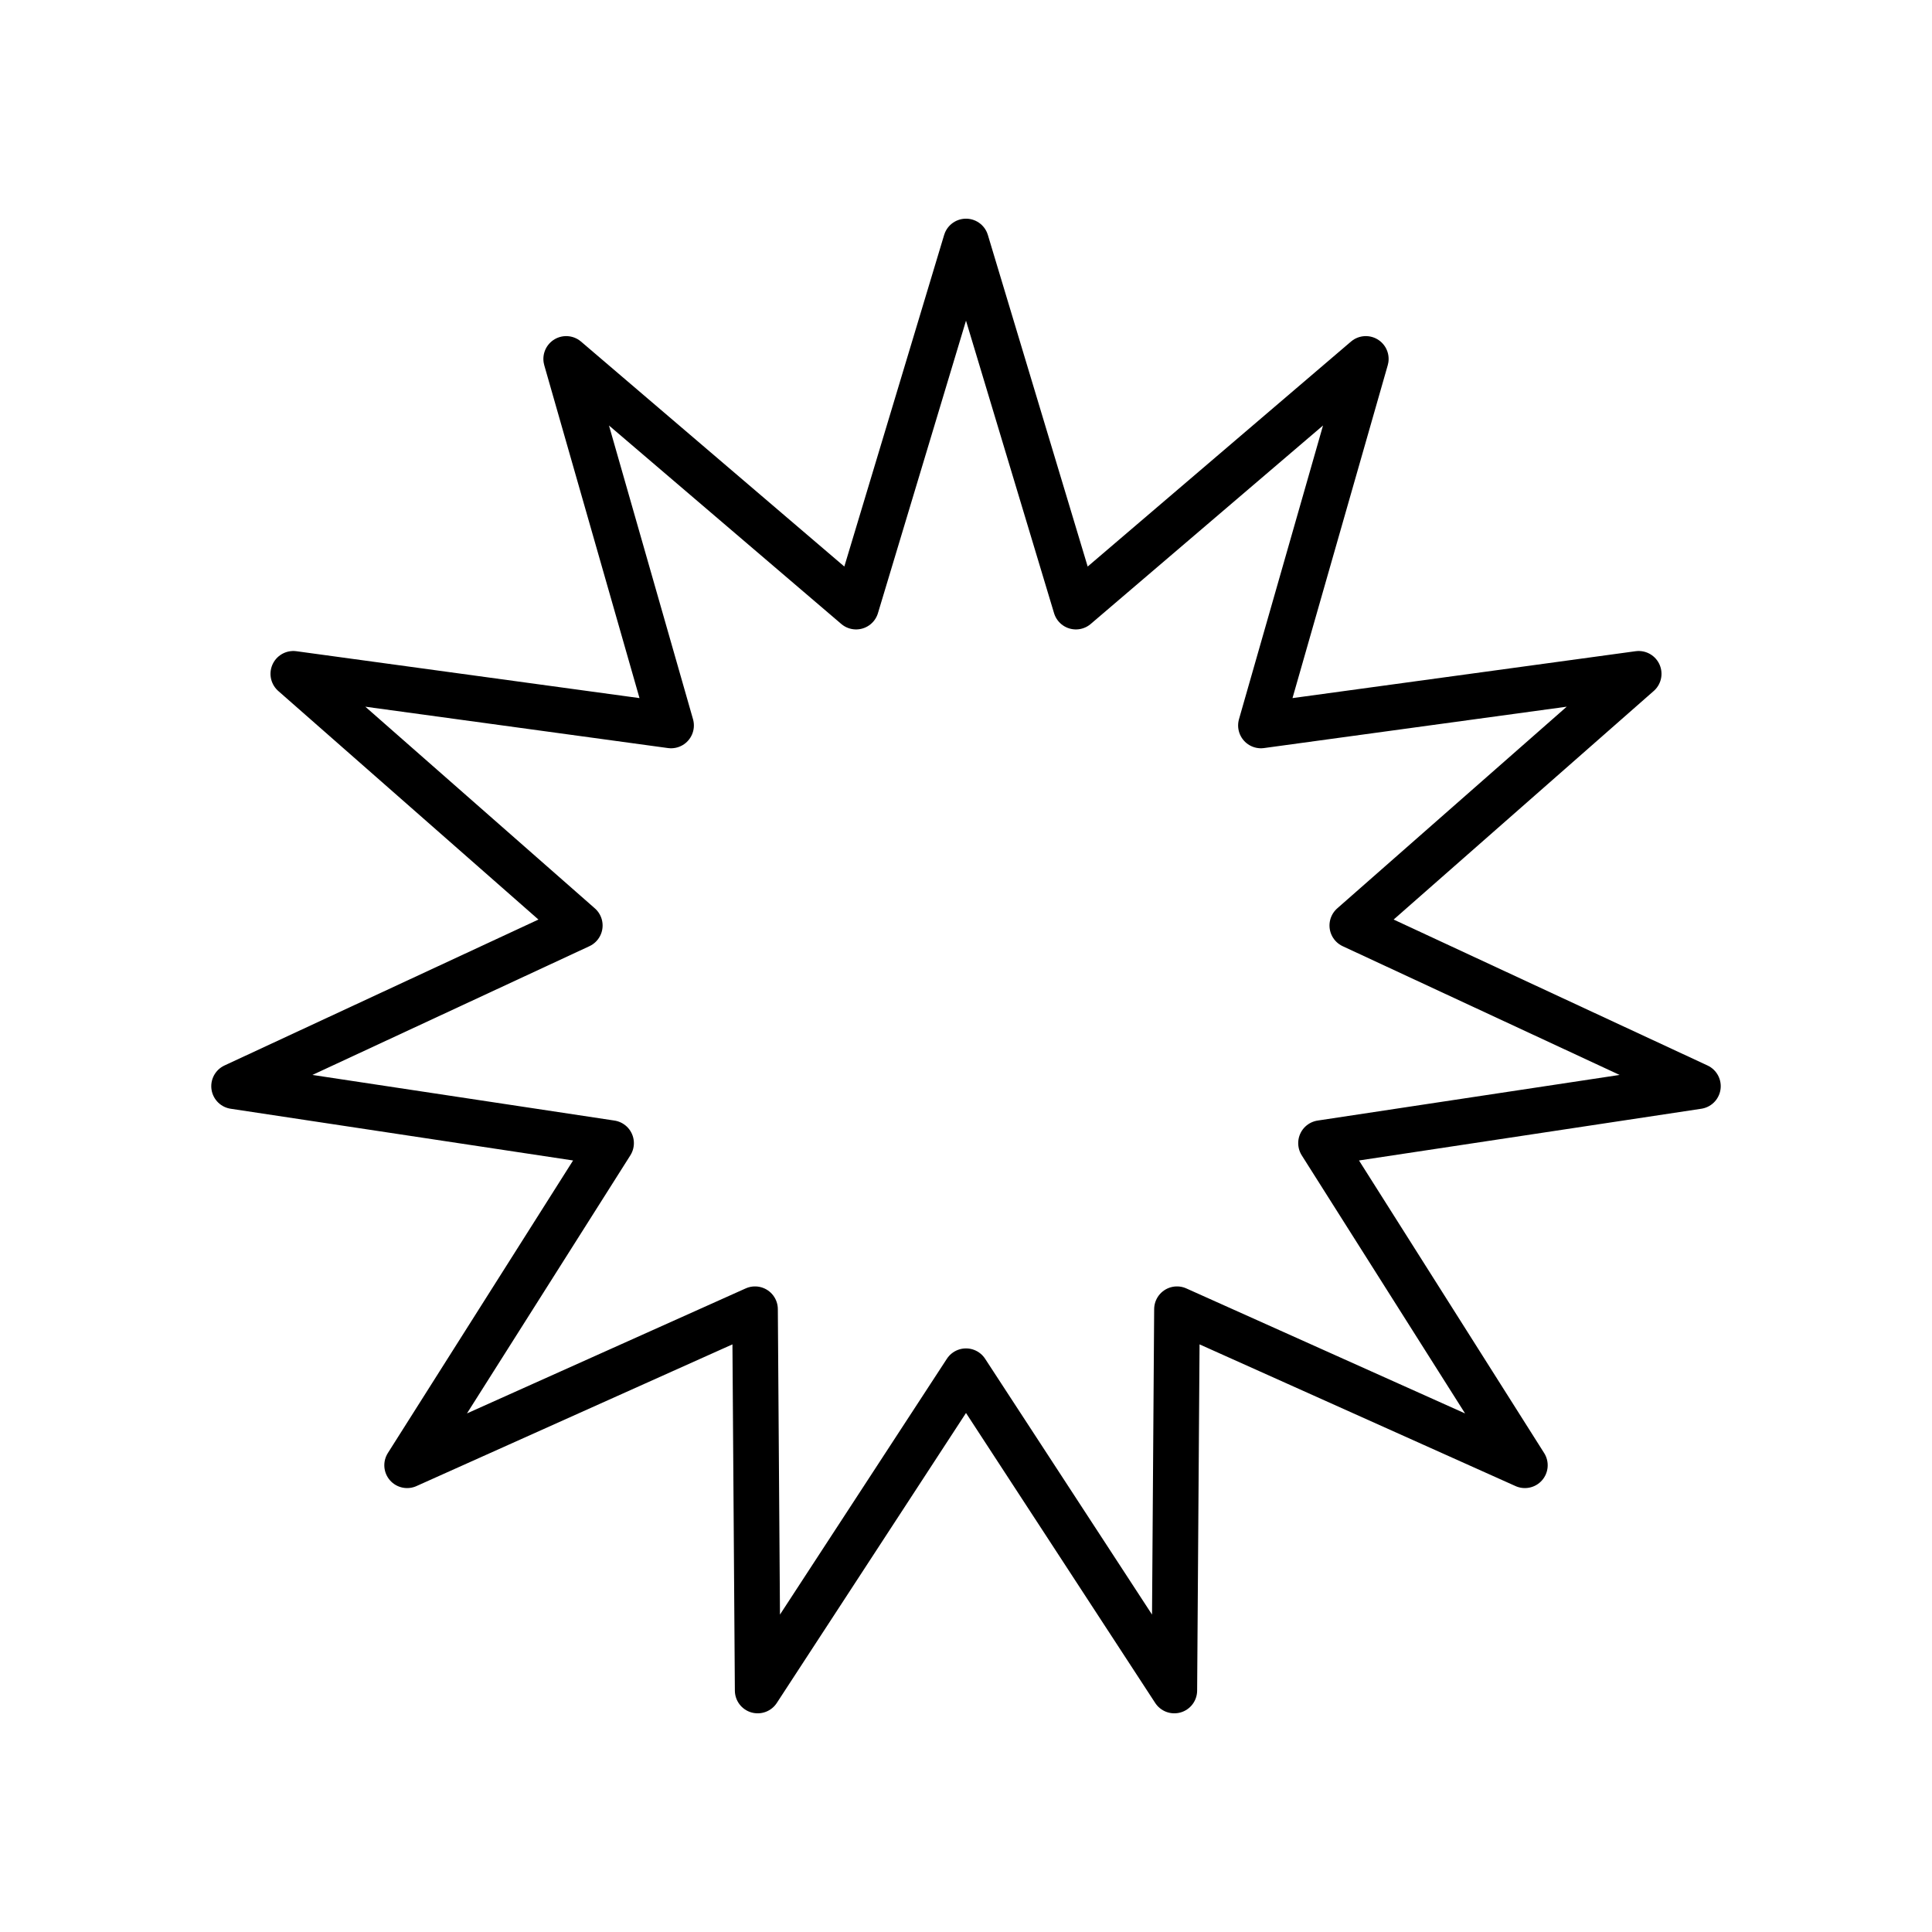 <?xml version="1.0" encoding="UTF-8"?> <!-- Generator: Adobe Illustrator 26.2.1, SVG Export Plug-In . SVG Version: 6.00 Build 0) --> <svg xmlns:xodm="http://www.corel.com/coreldraw/odm/2003" xmlns="http://www.w3.org/2000/svg" xmlns:xlink="http://www.w3.org/1999/xlink" id="Слой_1" x="0px" y="0px" viewBox="0 0 2032 2032" style="enable-background:new 0 0 2032 2032;" xml:space="preserve"> <style type="text/css"> .st0{fill:none;} .st1{fill:none;stroke:#000000;stroke-width:48.002;stroke-linecap:round;stroke-linejoin:round;stroke-miterlimit:9.395;} </style> <g id="Слой_x0020_1"> <rect y="0" class="st0" width="2032" height="2032"></rect> <polygon class="st1" points="1016,254 1131.6,638 1436.5,377.5 1326.2,763 1723.5,708.7 1422.3,973.4 1785.8,1142.4 1389.4,1202.3 1603.8,1541.1 1237.9,1377 1235.1,1778 1016,1442.2 796.9,1778 794.1,1377 428.2,1541.1 642.7,1202.3 246.2,1142.4 609.8,973.4 308.5,708.7 705.8,763 595.5,377.5 900.4,638 "></polygon> </g> </svg> 